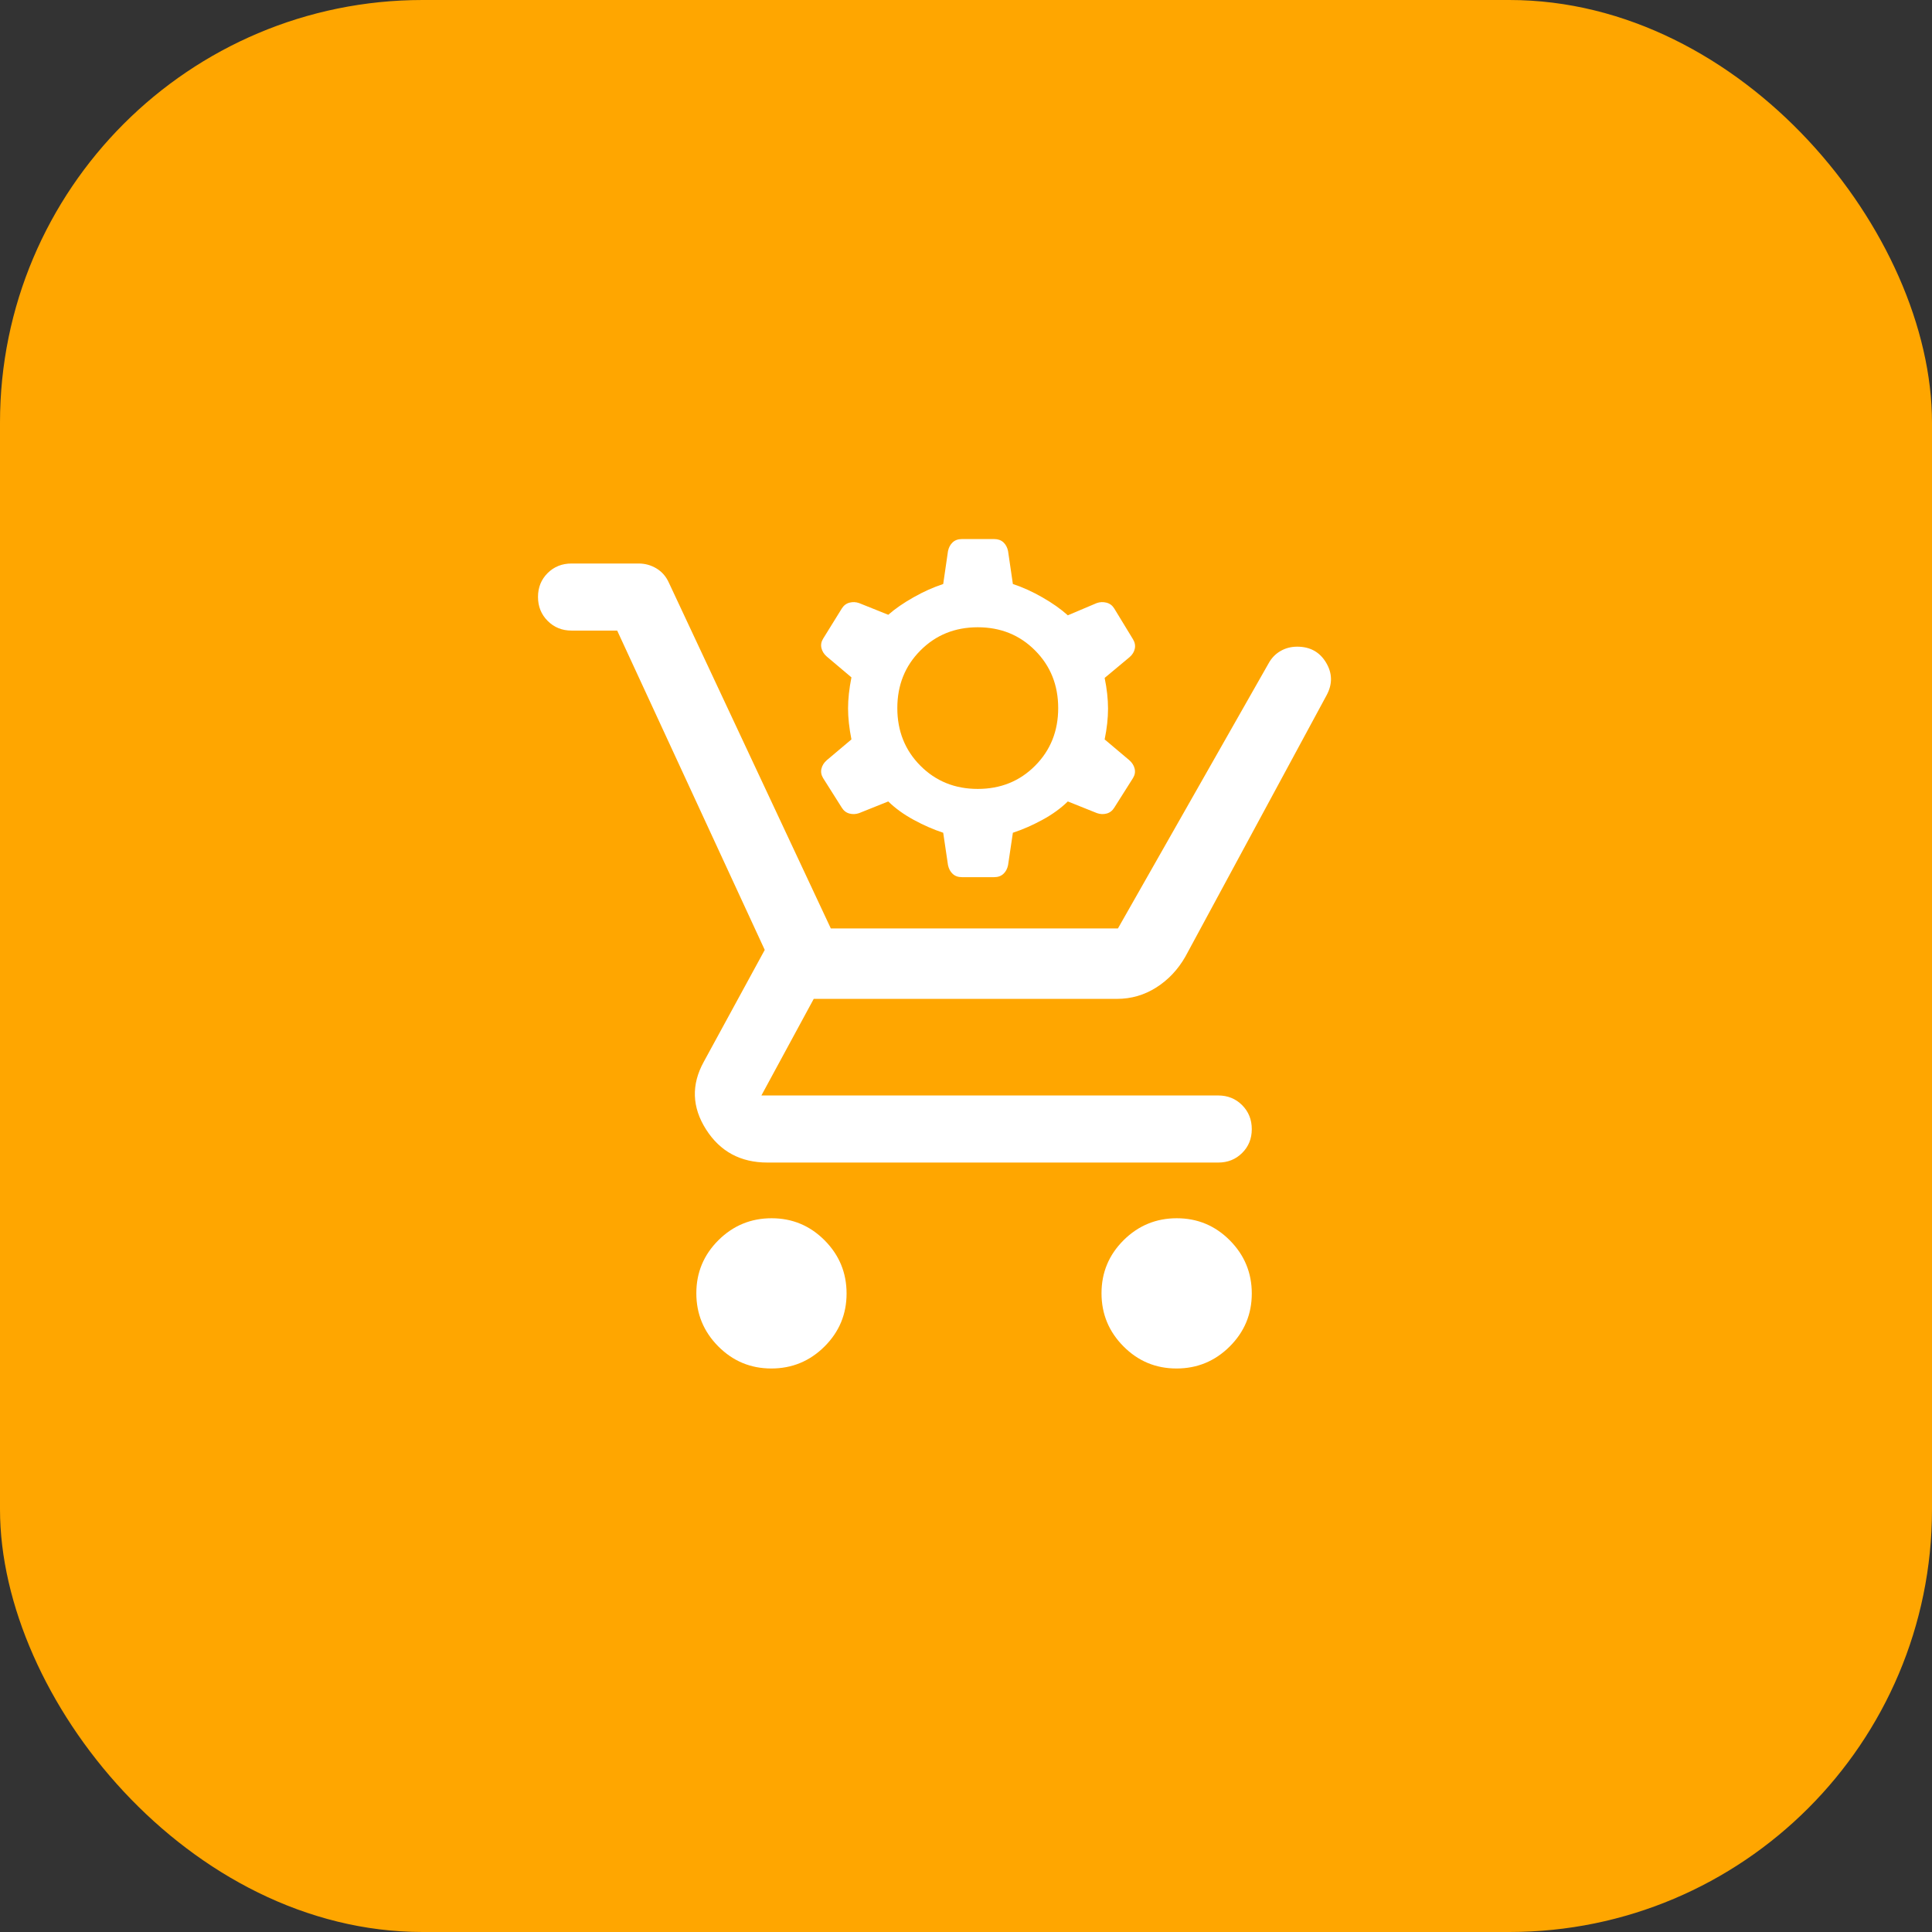 <?xml version="1.0" encoding="UTF-8"?> <svg xmlns="http://www.w3.org/2000/svg" width="64" height="64" viewBox="0 0 64 64" fill="none"><rect x="0" y="0" width="64" height="64" fill="#333333" stroke="none"/><rect width="64" height="64" rx="14" fill="#ffa600"></rect><mask id="mask0_2808_4703" style="mask-type:alpha" maskUnits="userSpaceOnUse" x="16" y="16" width="32" height="32"><rect x="16" y="16" width="32" height="32" fill="#D9D9D9"></rect></mask><g mask="url(#mask0_2808_4703)"><path d="M25.551 45.333C24.865 45.333 24.28 45.089 23.794 44.601C23.309 44.112 23.067 43.526 23.067 42.84C23.067 42.154 23.311 41.569 23.799 41.083C24.288 40.598 24.875 40.356 25.56 40.356C26.246 40.356 26.831 40.6 27.317 41.088C27.802 41.576 28.044 42.163 28.044 42.849C28.044 43.535 27.8 44.12 27.312 44.606C26.824 45.091 26.237 45.333 25.551 45.333ZM38.973 45.333C38.287 45.333 37.702 45.089 37.217 44.601C36.731 44.112 36.489 43.526 36.489 42.84C36.489 42.154 36.733 41.569 37.221 41.083C37.71 40.598 38.297 40.356 38.983 40.356C39.668 40.356 40.254 40.6 40.739 41.088C41.224 41.576 41.467 42.163 41.467 42.849C41.467 43.535 41.222 44.12 40.734 44.606C40.246 45.091 39.659 45.333 38.973 45.333ZM20.445 20.889H18.933C18.619 20.889 18.355 20.782 18.142 20.568C17.929 20.355 17.822 20.09 17.822 19.774C17.822 19.458 17.929 19.195 18.142 18.983C18.355 18.772 18.619 18.667 18.933 18.667H21.156C21.37 18.667 21.568 18.722 21.749 18.832C21.93 18.942 22.065 19.098 22.156 19.3L27.522 30.756H37.033L42.022 21.978C42.119 21.8 42.25 21.663 42.417 21.567C42.583 21.47 42.769 21.422 42.972 21.422C43.398 21.422 43.717 21.598 43.928 21.95C44.139 22.302 44.145 22.663 43.944 23.033L39.267 31.689C39.022 32.118 38.701 32.459 38.304 32.711C37.907 32.963 37.472 33.089 37 33.089H26.956L25.222 36.289H40.356C40.67 36.289 40.934 36.396 41.147 36.609C41.36 36.823 41.467 37.088 41.467 37.404C41.467 37.72 41.36 37.983 41.147 38.194C40.934 38.406 40.67 38.511 40.356 38.511H25.422C24.531 38.511 23.853 38.145 23.387 37.411C22.922 36.678 22.896 35.933 23.311 35.178L25.333 31.467L20.445 20.889Z" fill="white"></path><path fill-rule="evenodd" clip-rule="evenodd" d="M31.864 29.057C31.739 29.057 31.637 29.021 31.559 28.948C31.481 28.876 31.43 28.78 31.404 28.661L31.245 27.586C30.92 27.479 30.593 27.336 30.265 27.157C29.936 26.978 29.656 26.775 29.425 26.549L28.459 26.936C28.352 26.973 28.246 26.978 28.14 26.95C28.033 26.922 27.949 26.857 27.886 26.756L27.267 25.776C27.205 25.675 27.186 25.572 27.211 25.465C27.236 25.358 27.295 25.264 27.389 25.182L28.205 24.494C28.13 24.117 28.093 23.774 28.093 23.466C28.093 23.158 28.13 22.816 28.205 22.439L27.389 21.75C27.295 21.669 27.236 21.574 27.211 21.468C27.186 21.361 27.205 21.257 27.267 21.157L27.886 20.157C27.949 20.057 28.033 19.992 28.14 19.964C28.246 19.936 28.352 19.94 28.459 19.978L29.425 20.365C29.656 20.163 29.936 19.97 30.265 19.785C30.593 19.599 30.92 19.453 31.245 19.346L31.404 18.253C31.43 18.133 31.481 18.038 31.559 17.965C31.637 17.893 31.739 17.857 31.864 17.857H32.934C33.059 17.857 33.16 17.893 33.239 17.965C33.317 18.038 33.368 18.133 33.393 18.253L33.553 19.346C33.878 19.453 34.205 19.601 34.533 19.79C34.862 19.978 35.142 20.176 35.373 20.383L36.33 19.978C36.436 19.94 36.544 19.936 36.654 19.964C36.763 19.992 36.849 20.057 36.911 20.157L37.531 21.175C37.593 21.276 37.614 21.38 37.592 21.486C37.57 21.593 37.512 21.688 37.418 21.769L36.593 22.457C36.668 22.822 36.705 23.161 36.705 23.476C36.705 23.79 36.668 24.129 36.593 24.494L37.409 25.182C37.503 25.264 37.562 25.358 37.587 25.465C37.612 25.572 37.593 25.675 37.531 25.776L36.911 26.756C36.849 26.857 36.764 26.922 36.658 26.95C36.552 26.978 36.446 26.973 36.339 26.936L35.373 26.549C35.142 26.775 34.862 26.978 34.533 27.157C34.205 27.336 33.878 27.479 33.553 27.586L33.393 28.661C33.368 28.78 33.317 28.876 33.239 28.948C33.16 29.021 33.059 29.057 32.934 29.057H31.864ZM32.389 26.134C33.146 26.134 33.78 25.878 34.289 25.366C34.799 24.854 35.054 24.217 35.054 23.457C35.054 22.696 34.799 22.06 34.289 21.548C33.78 21.035 33.146 20.779 32.389 20.779C31.633 20.779 31 21.035 30.49 21.548C29.98 22.06 29.725 22.696 29.725 23.457C29.725 24.217 29.98 24.854 30.49 25.366C31 25.878 31.633 26.134 32.389 26.134Z" fill="white"></path></g></svg> 